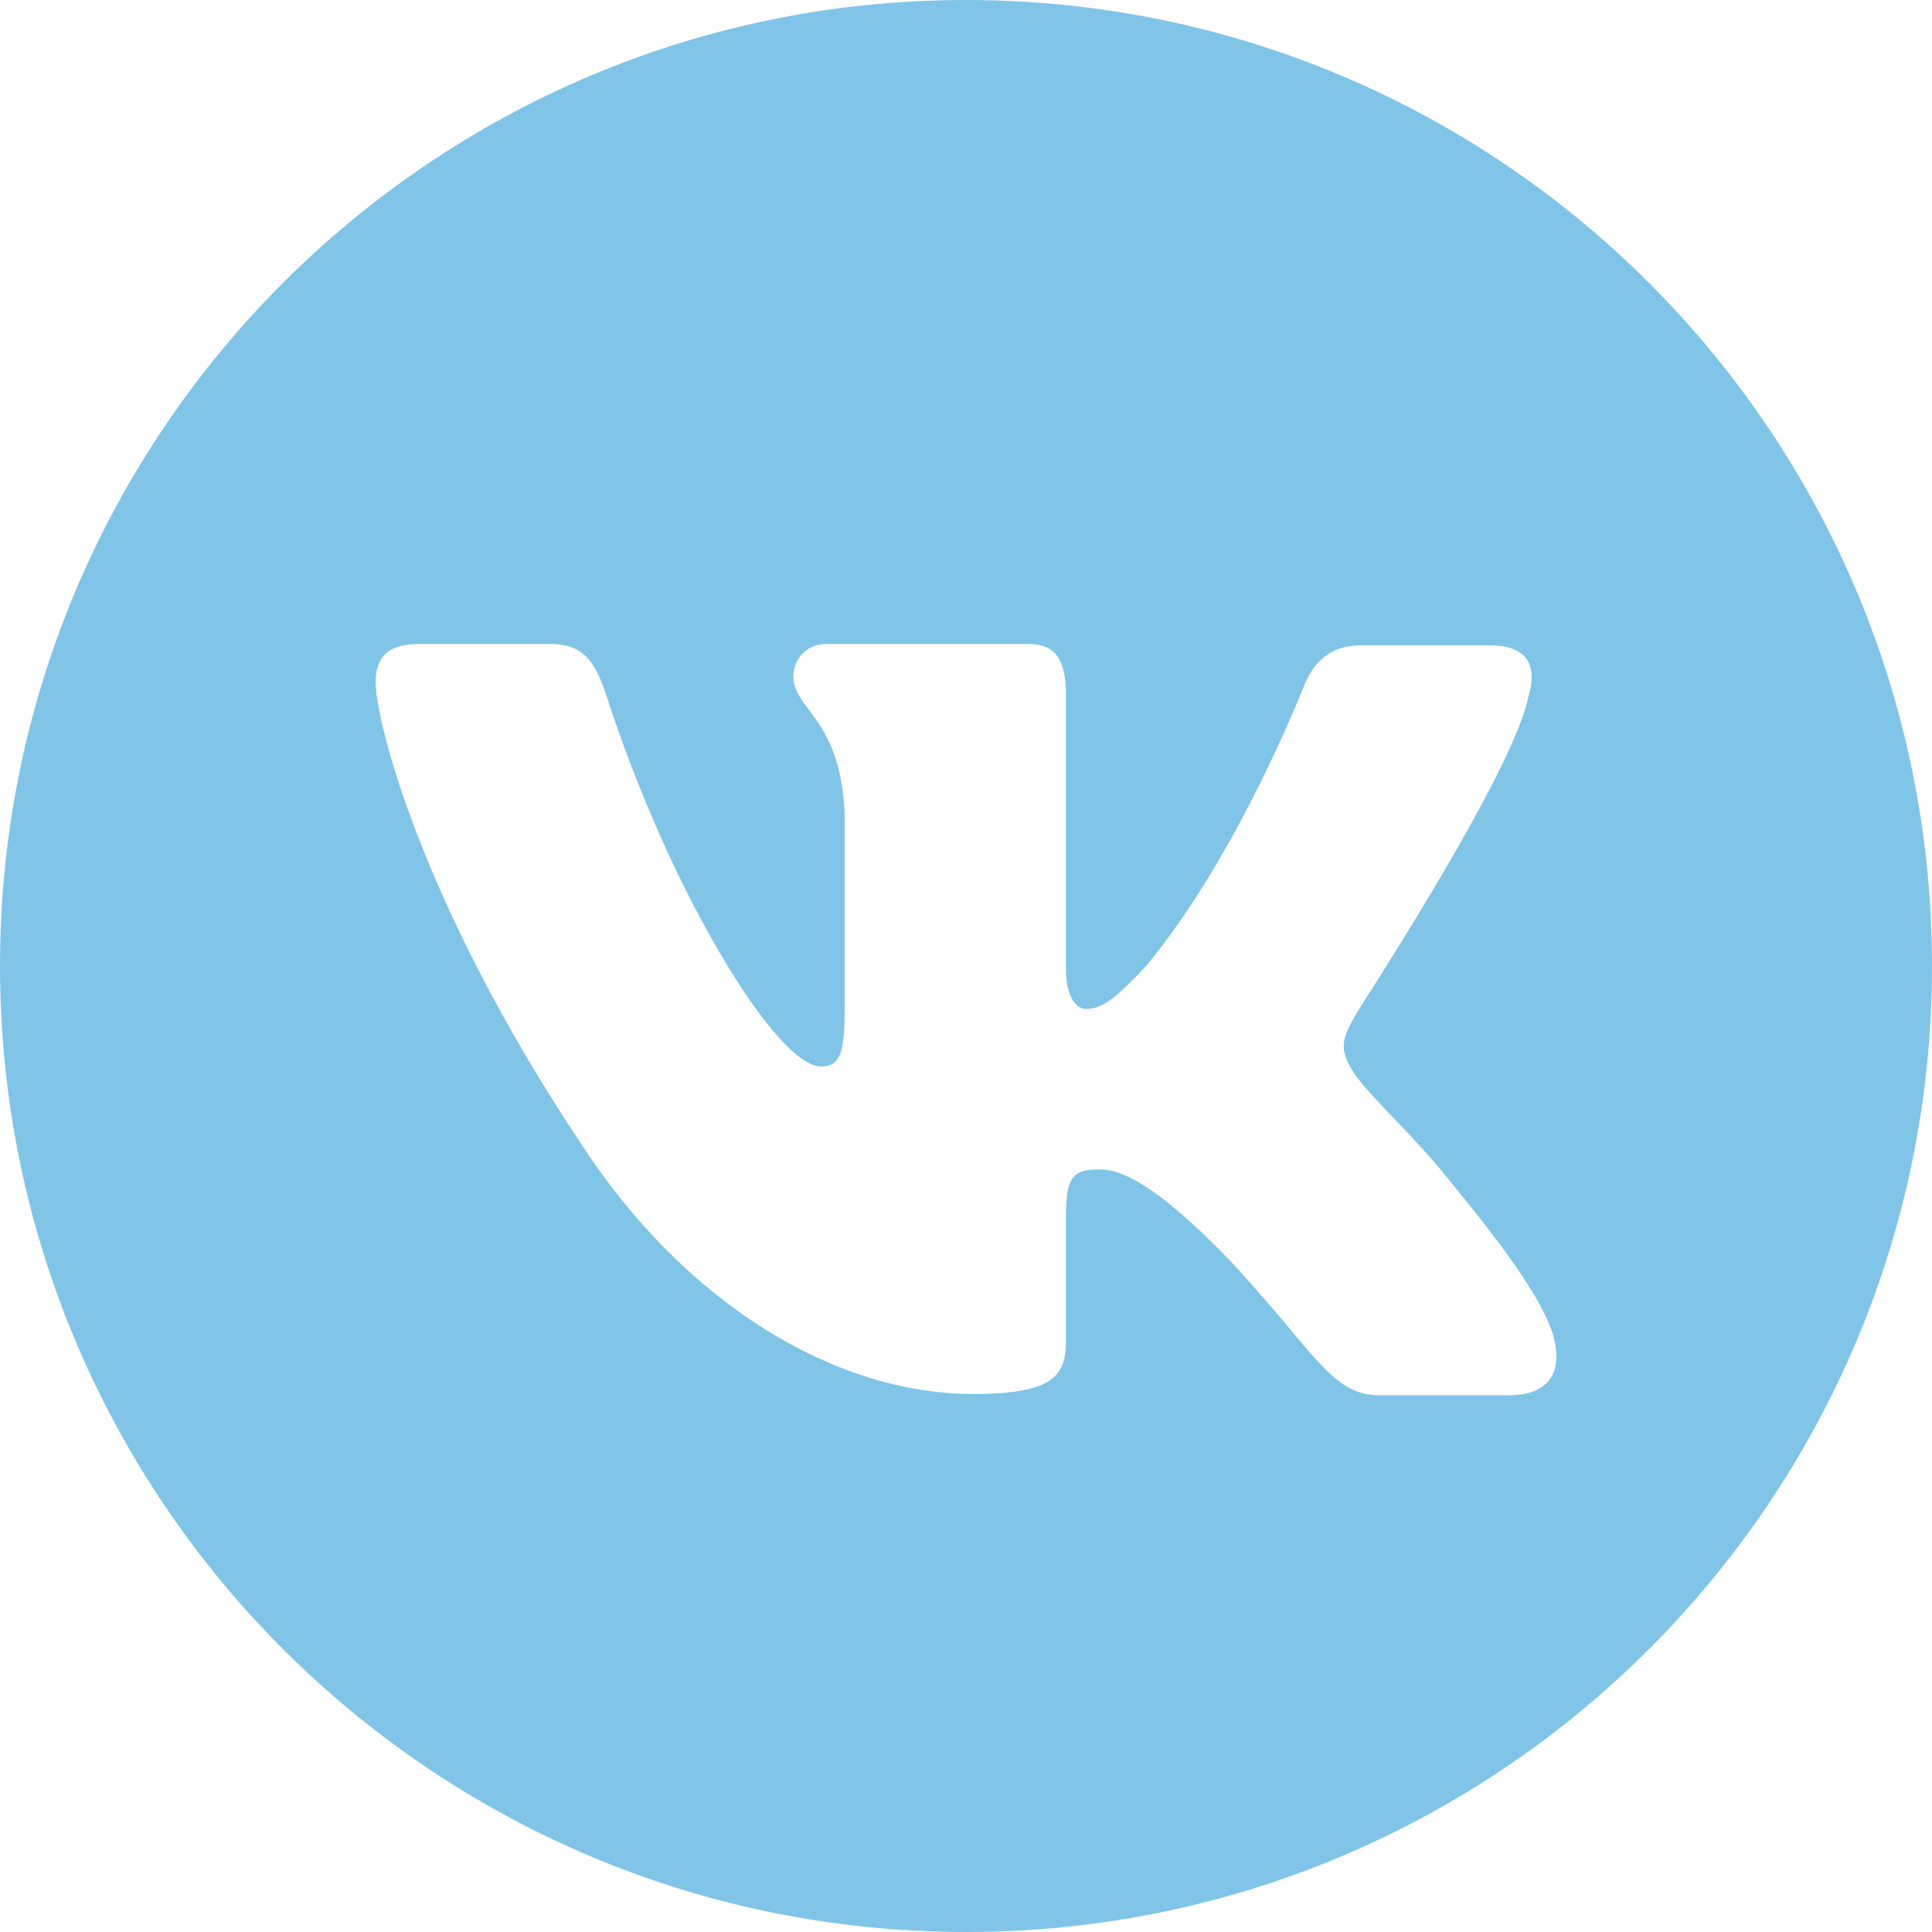 <svg width="32" height="32" viewBox="0 0 32 32" fill="none" xmlns="http://www.w3.org/2000/svg">
<path fill-rule="evenodd" clip-rule="evenodd" d="M16 32C24.837 32 32 24.837 32 16C32 7.163 24.837 0 16 0C7.163 0 0 7.163 0 16C0 24.837 7.163 32 16 32ZM24.676 10.689C25.318 10.689 25.463 11.043 25.318 11.53C25.091 12.647 23.212 15.608 22.631 16.526C22.52 16.7 22.456 16.8 22.459 16.8C22.232 17.199 22.149 17.376 22.459 17.819C22.572 17.983 22.81 18.233 23.082 18.518C23.362 18.812 23.678 19.143 23.93 19.457C24.841 20.565 25.545 21.495 25.732 22.137C25.898 22.779 25.608 23.111 24.986 23.111H22.853C22.288 23.111 21.996 22.764 21.375 22.024C21.109 21.707 20.782 21.318 20.347 20.852C19.084 19.546 18.524 19.369 18.214 19.369C17.779 19.369 17.655 19.48 17.655 20.144V22.203C17.655 22.757 17.489 23.089 16.122 23.089C13.864 23.089 11.358 21.628 9.598 18.904C6.947 14.918 6.222 11.907 6.222 11.309C6.222 10.977 6.326 10.667 6.947 10.667H9.101C9.64 10.667 9.847 10.91 10.054 11.552C11.11 14.807 12.87 17.664 13.595 17.664C13.864 17.664 13.989 17.531 13.989 16.8V13.435C13.938 12.478 13.626 12.061 13.395 11.752C13.252 11.56 13.14 11.41 13.14 11.198C13.14 10.932 13.347 10.667 13.678 10.667H17.033C17.489 10.667 17.655 10.932 17.655 11.508V16.047C17.655 16.535 17.841 16.712 17.986 16.712C18.255 16.712 18.483 16.535 18.98 16.003C20.513 14.165 21.61 11.331 21.61 11.331C21.755 10.999 22.004 10.689 22.542 10.689H24.676Z" fill="#80C5E8"/>
</svg>
